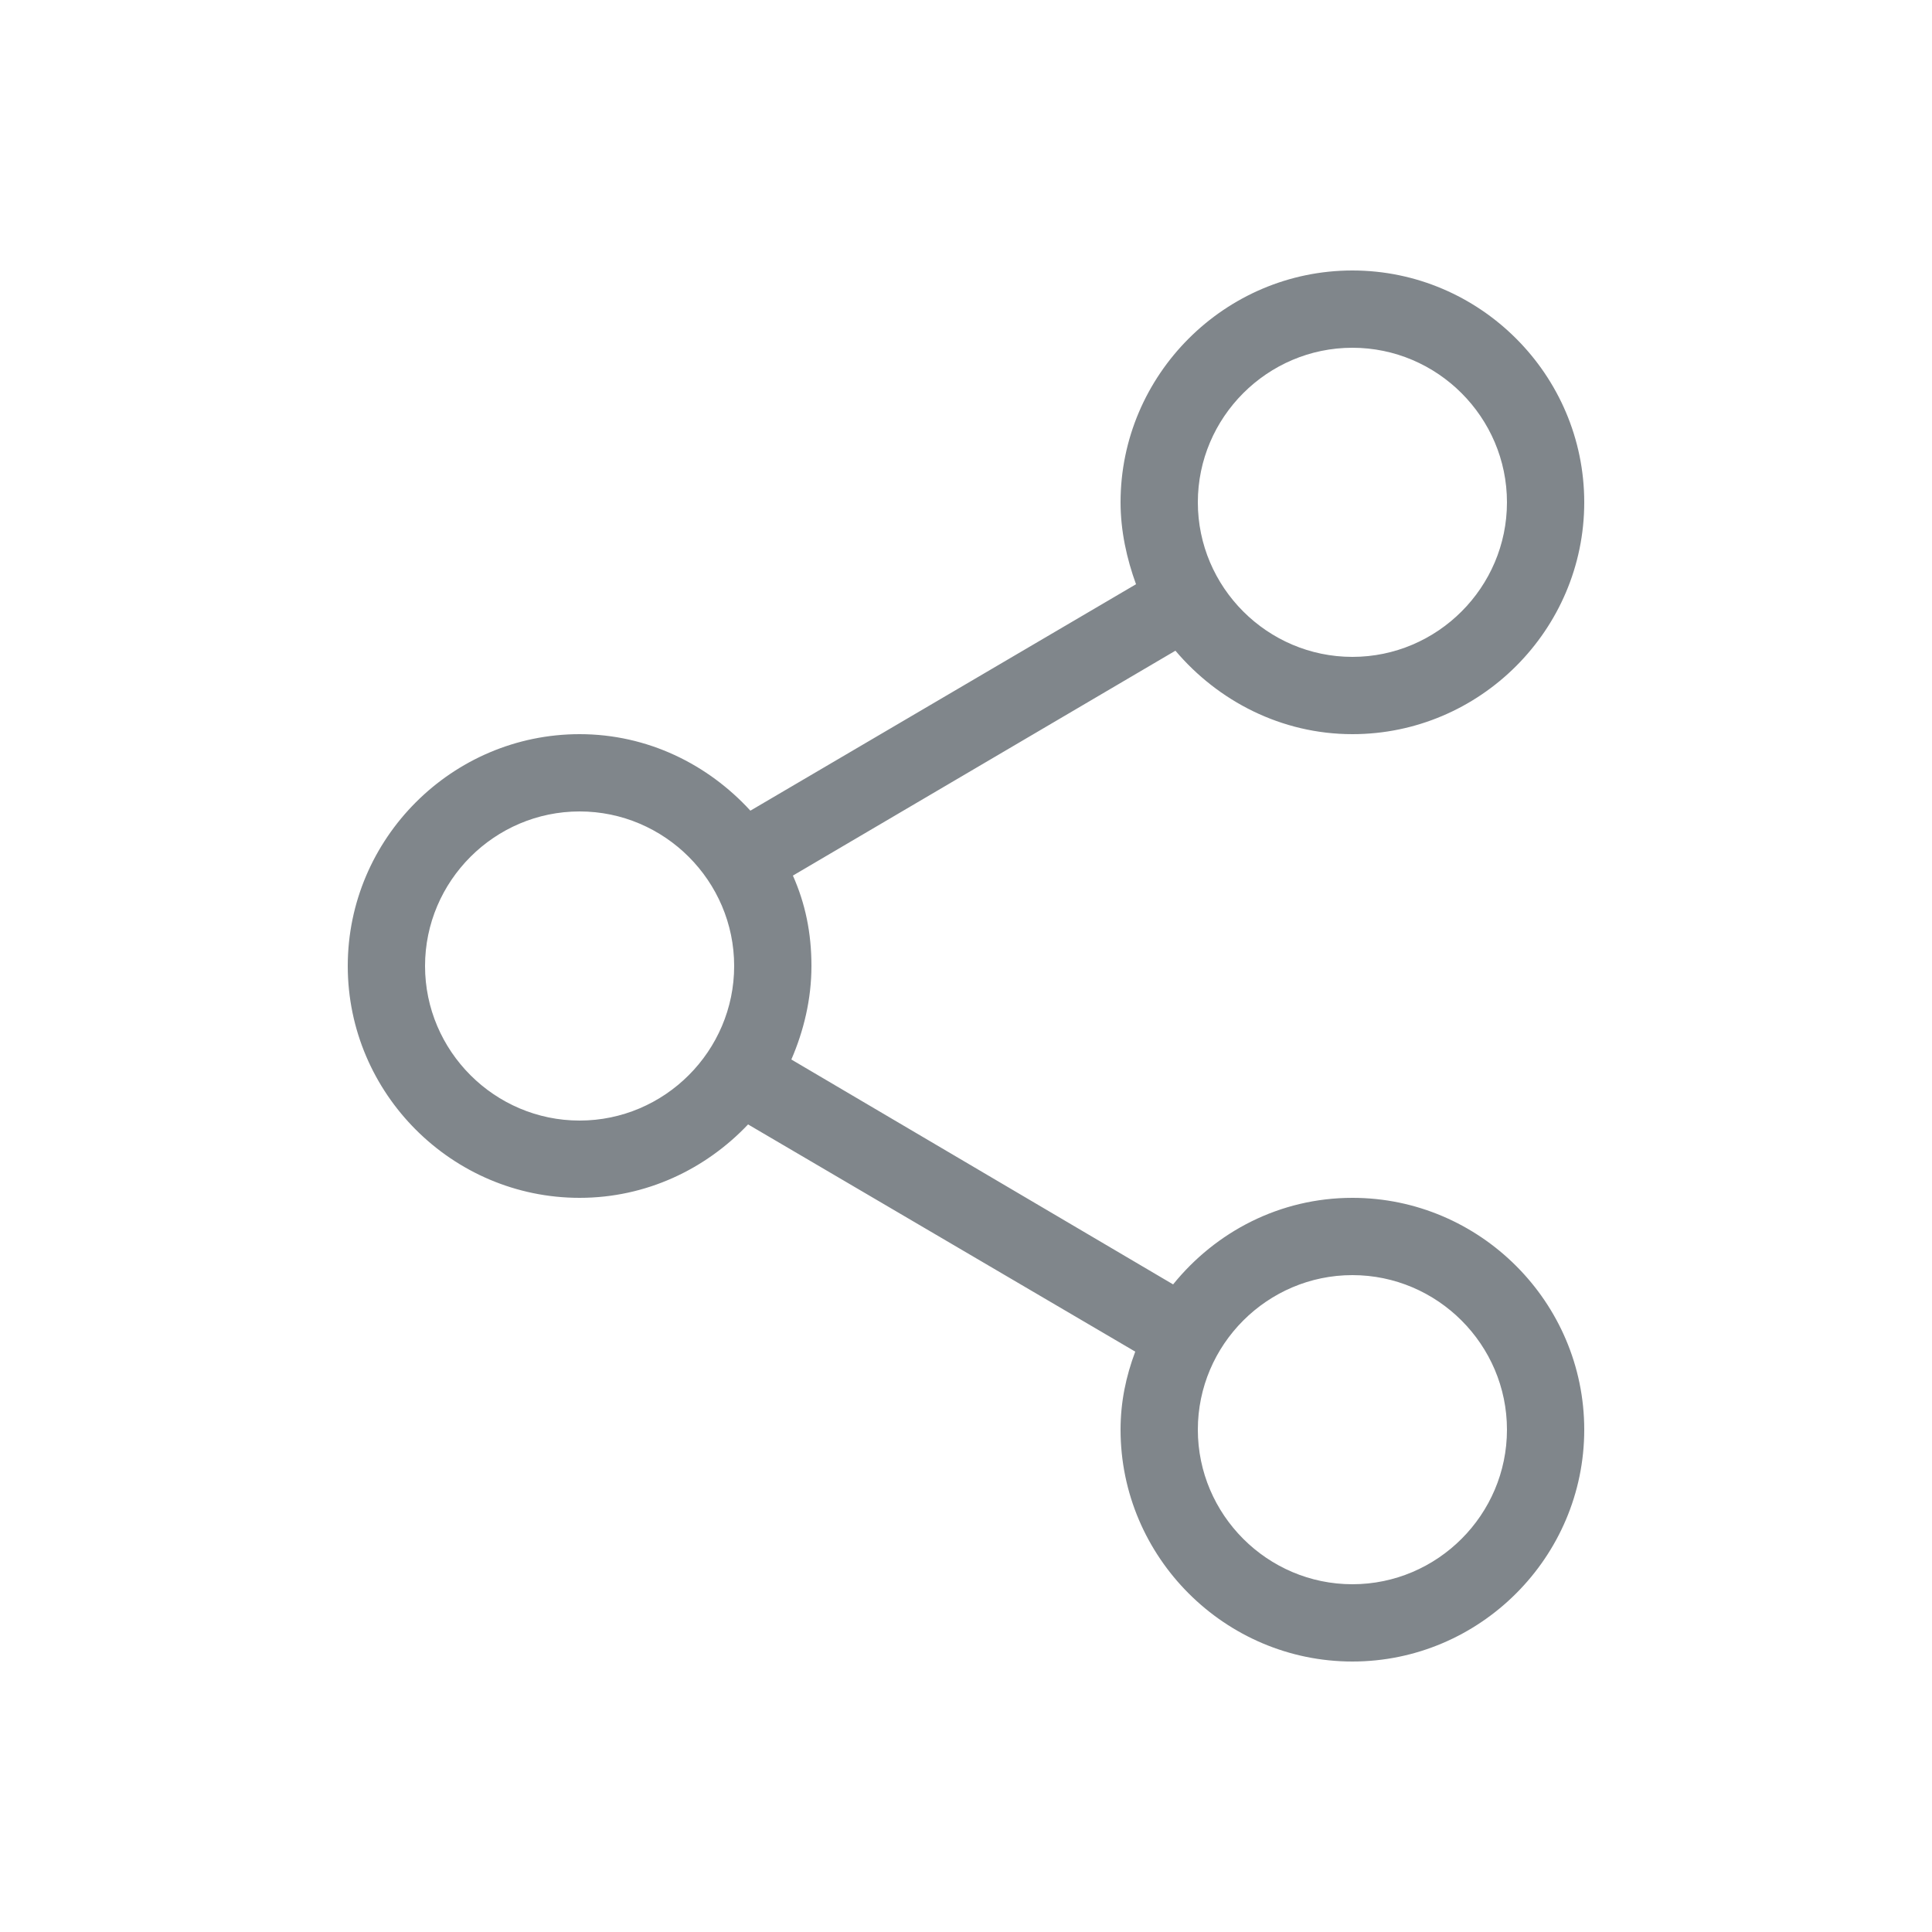 <?xml version="1.0" encoding="UTF-8"?><svg id="Layer_1" xmlns="http://www.w3.org/2000/svg" viewBox="0 0 25 25"><defs><style>.cls-1{fill:#80868b;}</style></defs><path class="cls-1" d="M17.5,15.5c-.94,0-1.77,.44-2.32,1.12l-4.94-2.91c.16-.37,.26-.78,.26-1.21s-.08-.81-.24-1.17l4.95-2.91c.55,.65,1.37,1.08,2.29,1.08,1.65,0,3-1.35,3-3s-1.35-3-3-3-3,1.35-3,3c0,.37,.08,.73,.2,1.06l-4.99,2.93c-.55-.6-1.33-.99-2.21-.99-1.65,0-3,1.35-3,3s1.35,3,3,3c.86,0,1.63-.37,2.18-.95l5.01,2.94c-.12,.32-.19,.65-.19,1.01,0,1.65,1.35,3,3,3s3-1.35,3-3-1.35-3-3-3Zm0-11c1.1,0,2,.9,2,2s-.9,2-2,2-2-.9-2-2,.9-2,2-2ZM7.5,14.5c-1.1,0-2-.9-2-2s.9-2,2-2,2,.9,2,2-.9,2-2,2Zm10,6c-1.1,0-2-.9-2-2s.9-2,2-2,2,.9,2,2-.9,2-2,2Z"/></svg>